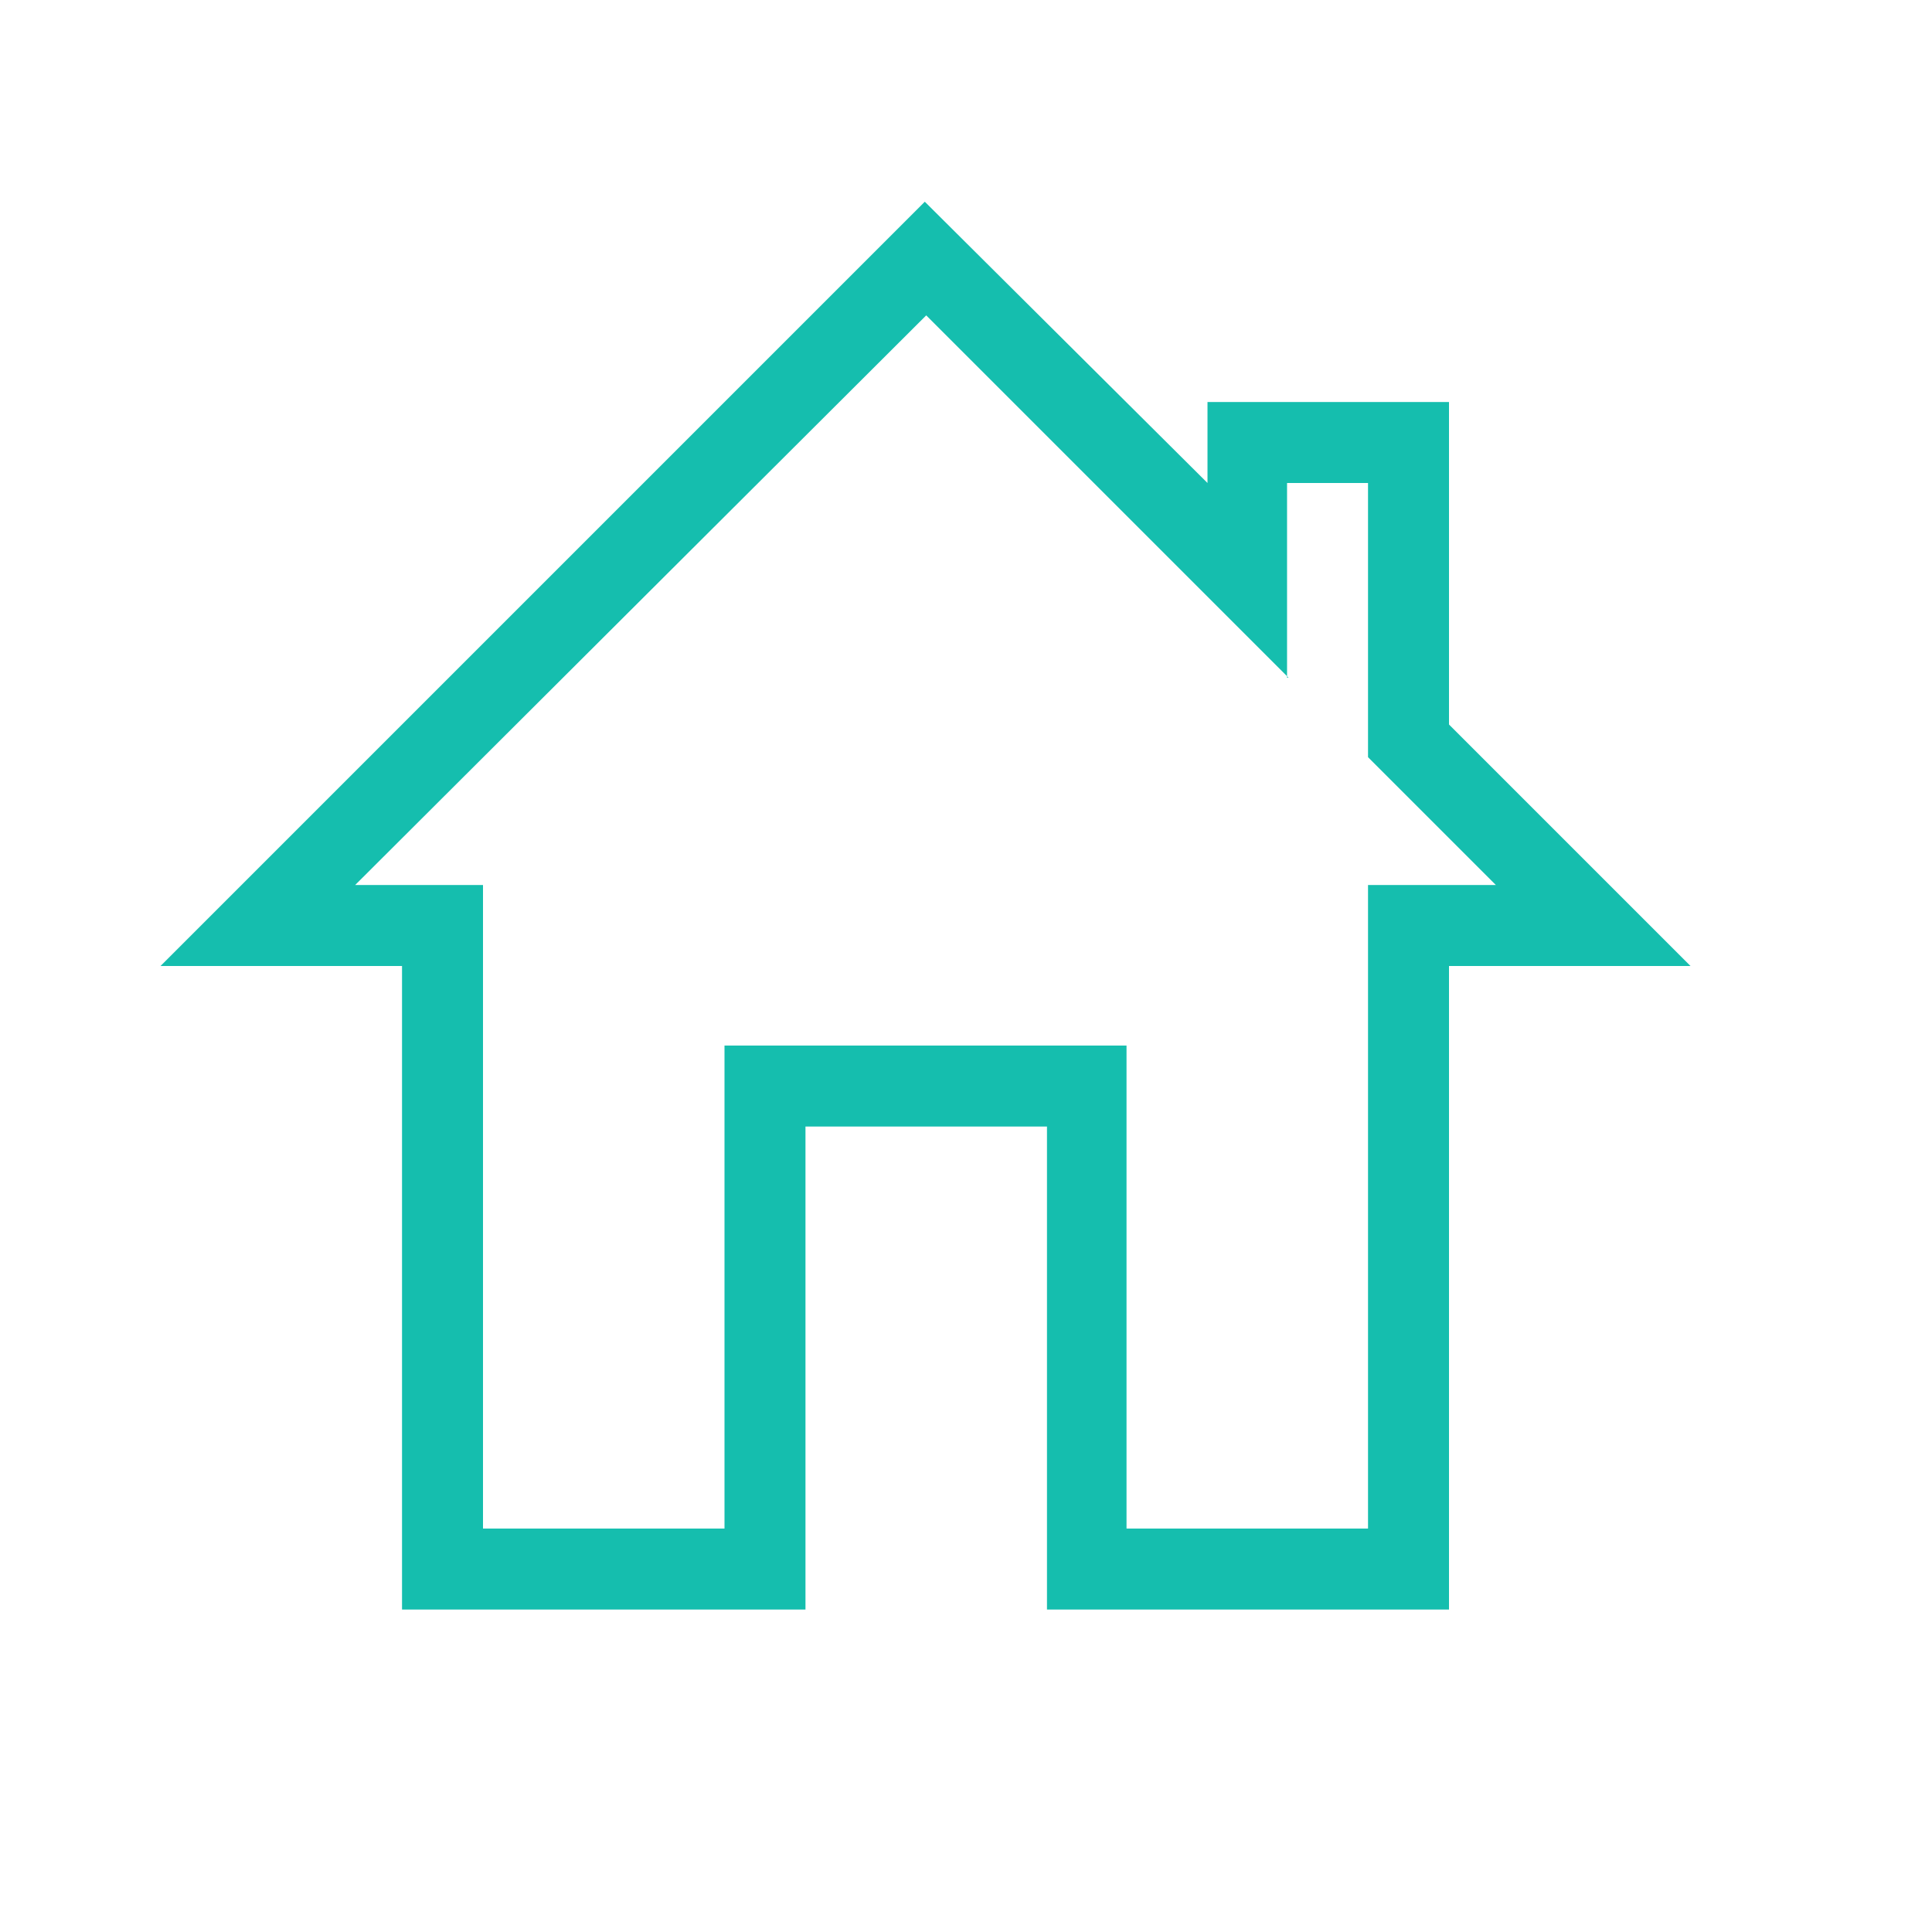 <?xml version="1.0" encoding="utf-8"?>
<!-- Generator: Adobe Illustrator 24.0.1, SVG Export Plug-In . SVG Version: 6.00 Build 0)  -->
<svg version="1.1" id="Layer_1" xmlns="http://www.w3.org/2000/svg" xmlns:xlink="http://www.w3.org/1999/xlink" x="0px" y="0px"
	 viewBox="0 0 136 136" style="enable-background:new 0 0 136 136;" xml:space="preserve">
<style type="text/css">
	.st0{fill:#15BEAE;}
</style>
<path class="st0" d="M90.7,47.7L65.2,22.2L25,62.3h9v45.3h17v-34h28.3v34h17V62.3h9l-9-9V34h-5.7V47.7z M11.3,68l53.8-53.8L85,34
	v-5.7h17V51l17,17h-17v45.3H73.7v-34h-17v34H28.3V68H11.3z"/>
</svg>
